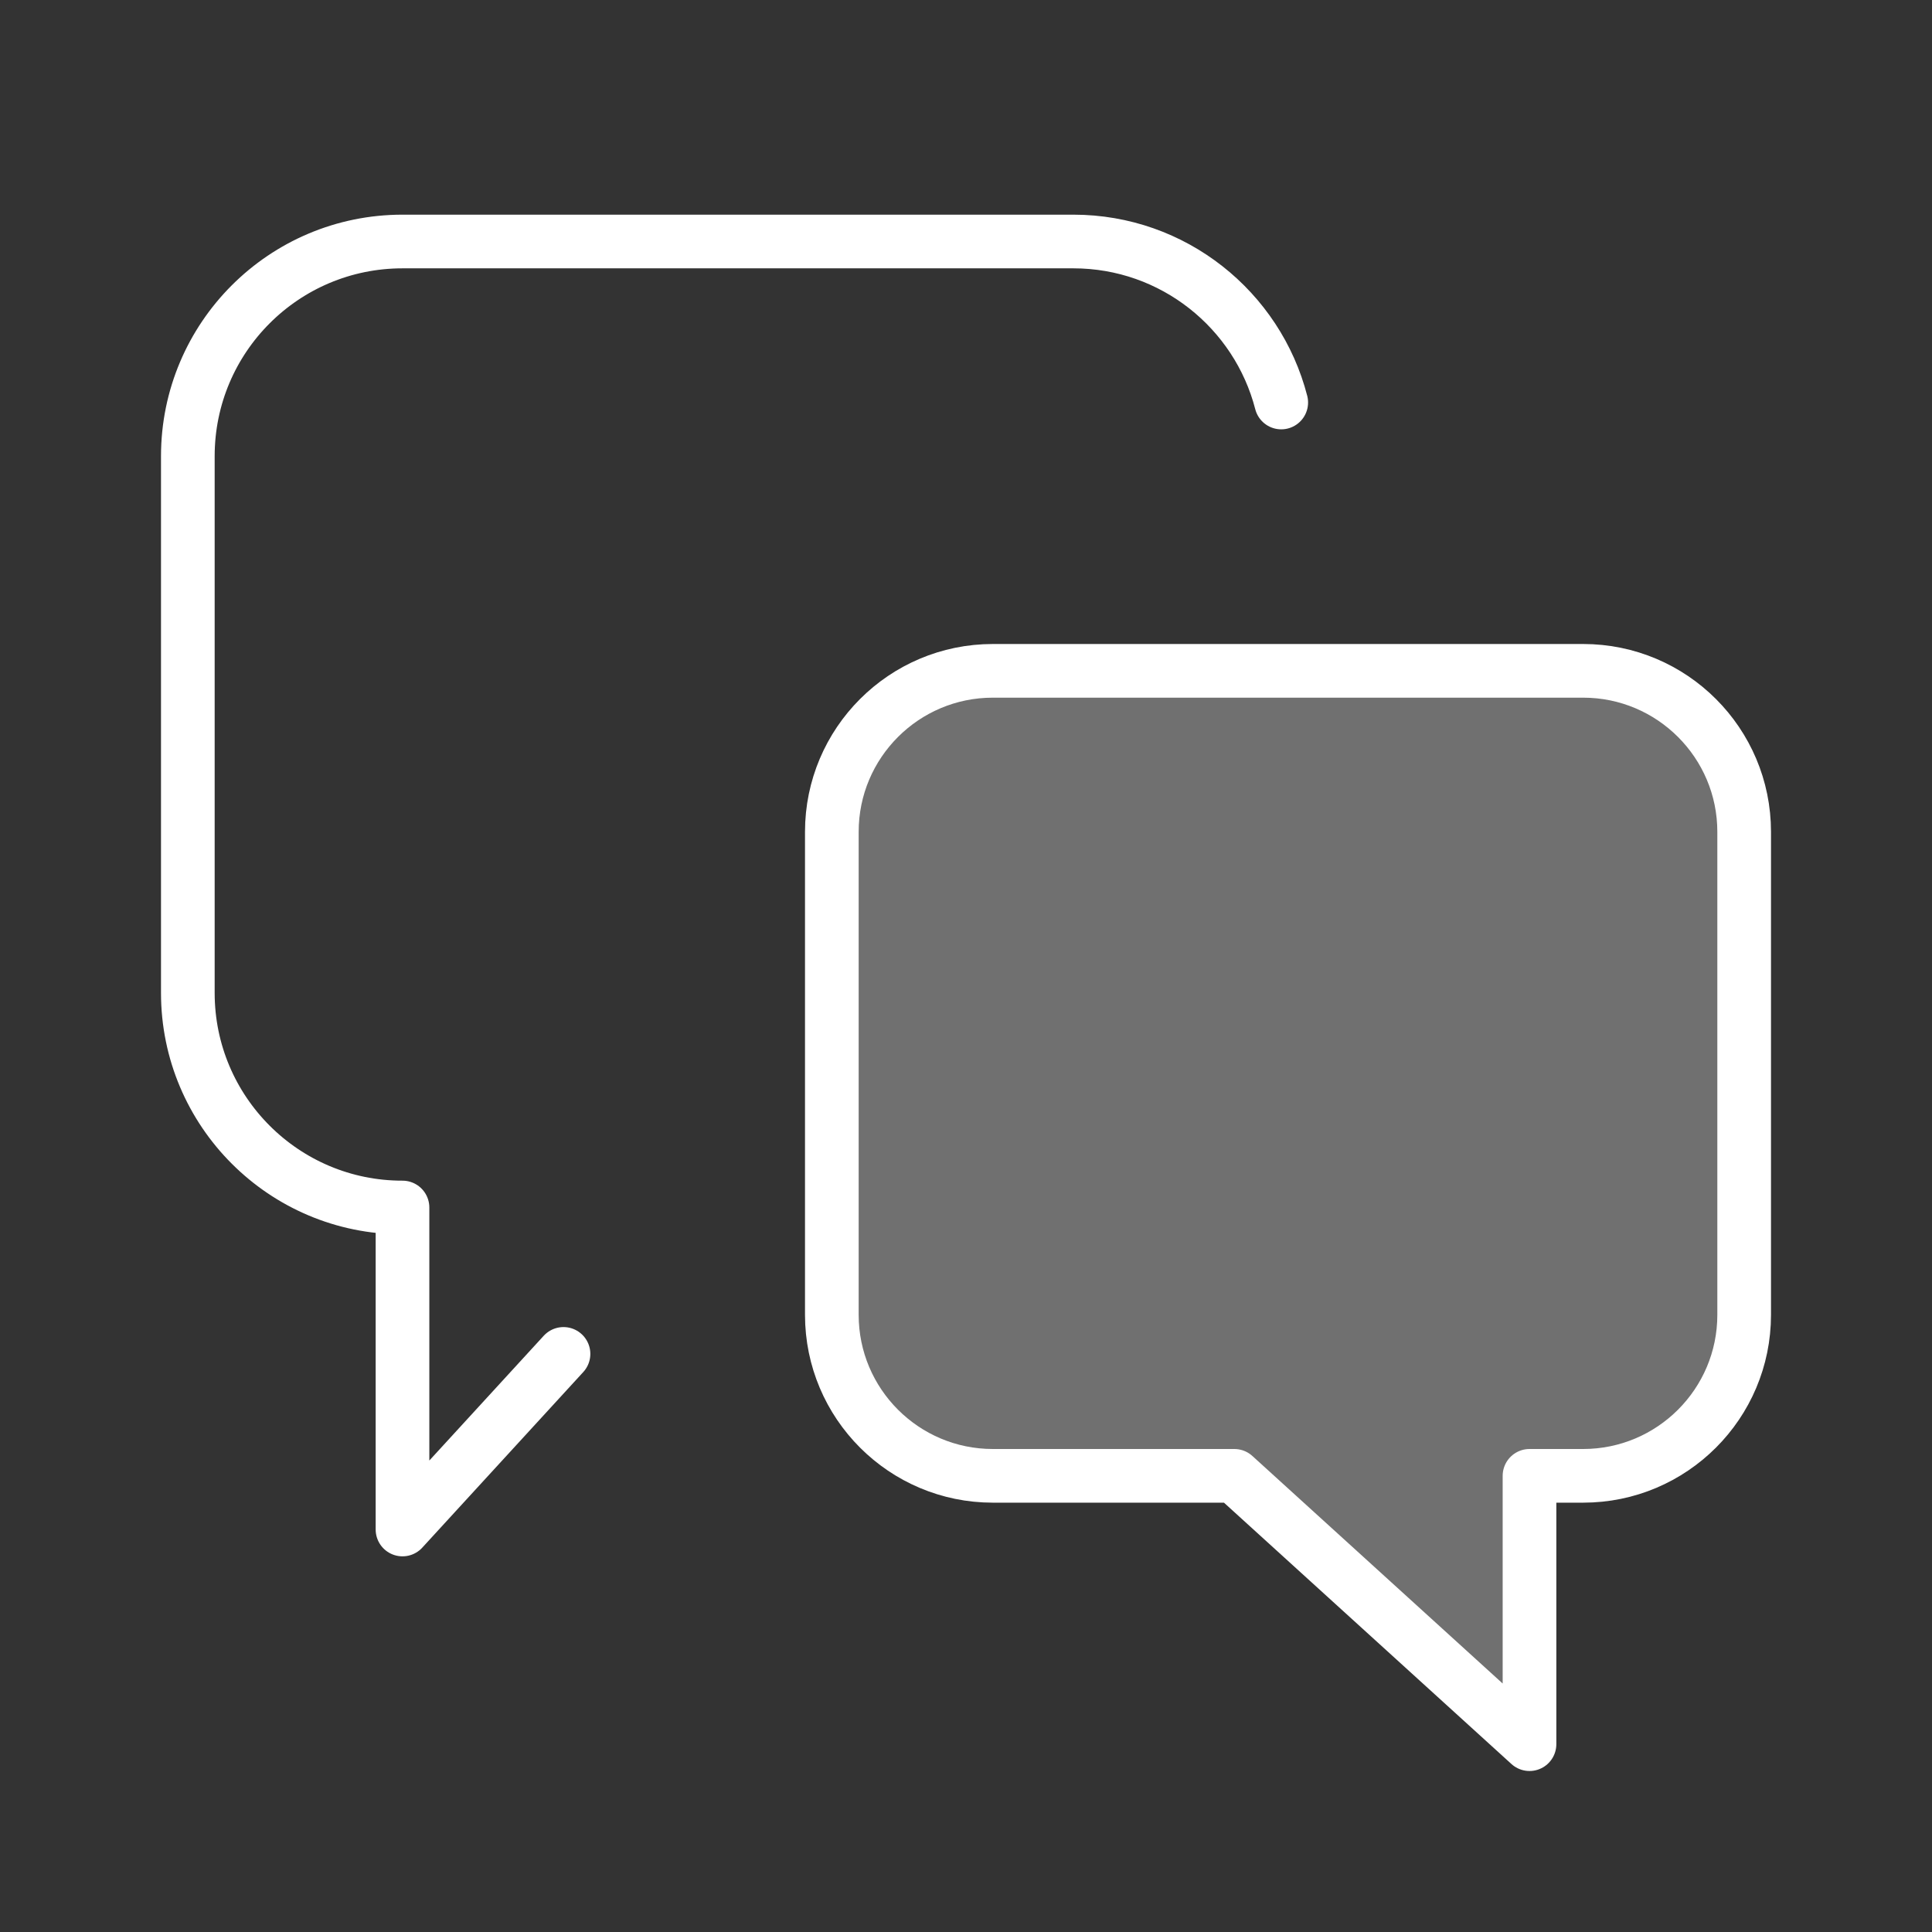 <svg xmlns="http://www.w3.org/2000/svg" width="18" height="18" viewBox="0 0 18 18"><rect x="0" y="0" width="18" height="18" fill="#333333" stroke="none"/><g class="nc-icon-wrapper" fill="none" stroke-linecap="round" stroke-linejoin="round" stroke-width="0.5" stroke="#ffffff"><path d="M9.25 6.25H14.75C15.578 6.25 16.25 6.922 16.25 7.75V12.25C16.25 13.078 15.578 13.75 14.75 13.75H14.25V16.25L11.5 13.75H9.25C8.422 13.75 7.75 13.078 7.75 12.25V7.75C7.75 6.922 8.422 6.25 9.25 6.25Z" fill="#ffffff" fill-opacity="0.3" data-color="color-2" data-stroke="none" stroke="none"></path> <path d="M9.25 6.25H14.75C15.578 6.25 16.25 6.922 16.25 7.75V12.25C16.25 13.078 15.578 13.75 14.75 13.75H14.25V16.25L11.5 13.75H9.25C8.422 13.75 7.75 13.078 7.75 12.25V7.75C7.75 6.922 8.422 6.25 9.25 6.25Z"></path> <path d="M11.937 3.75C11.715 2.888 10.932 2.25 10 2.25H3.75C2.645 2.25 1.75 3.145 1.75 4.25V9.251C1.75 10.355 2.646 11.251 3.75 11.25V14.25L5.25 12.614"></path></g></svg>